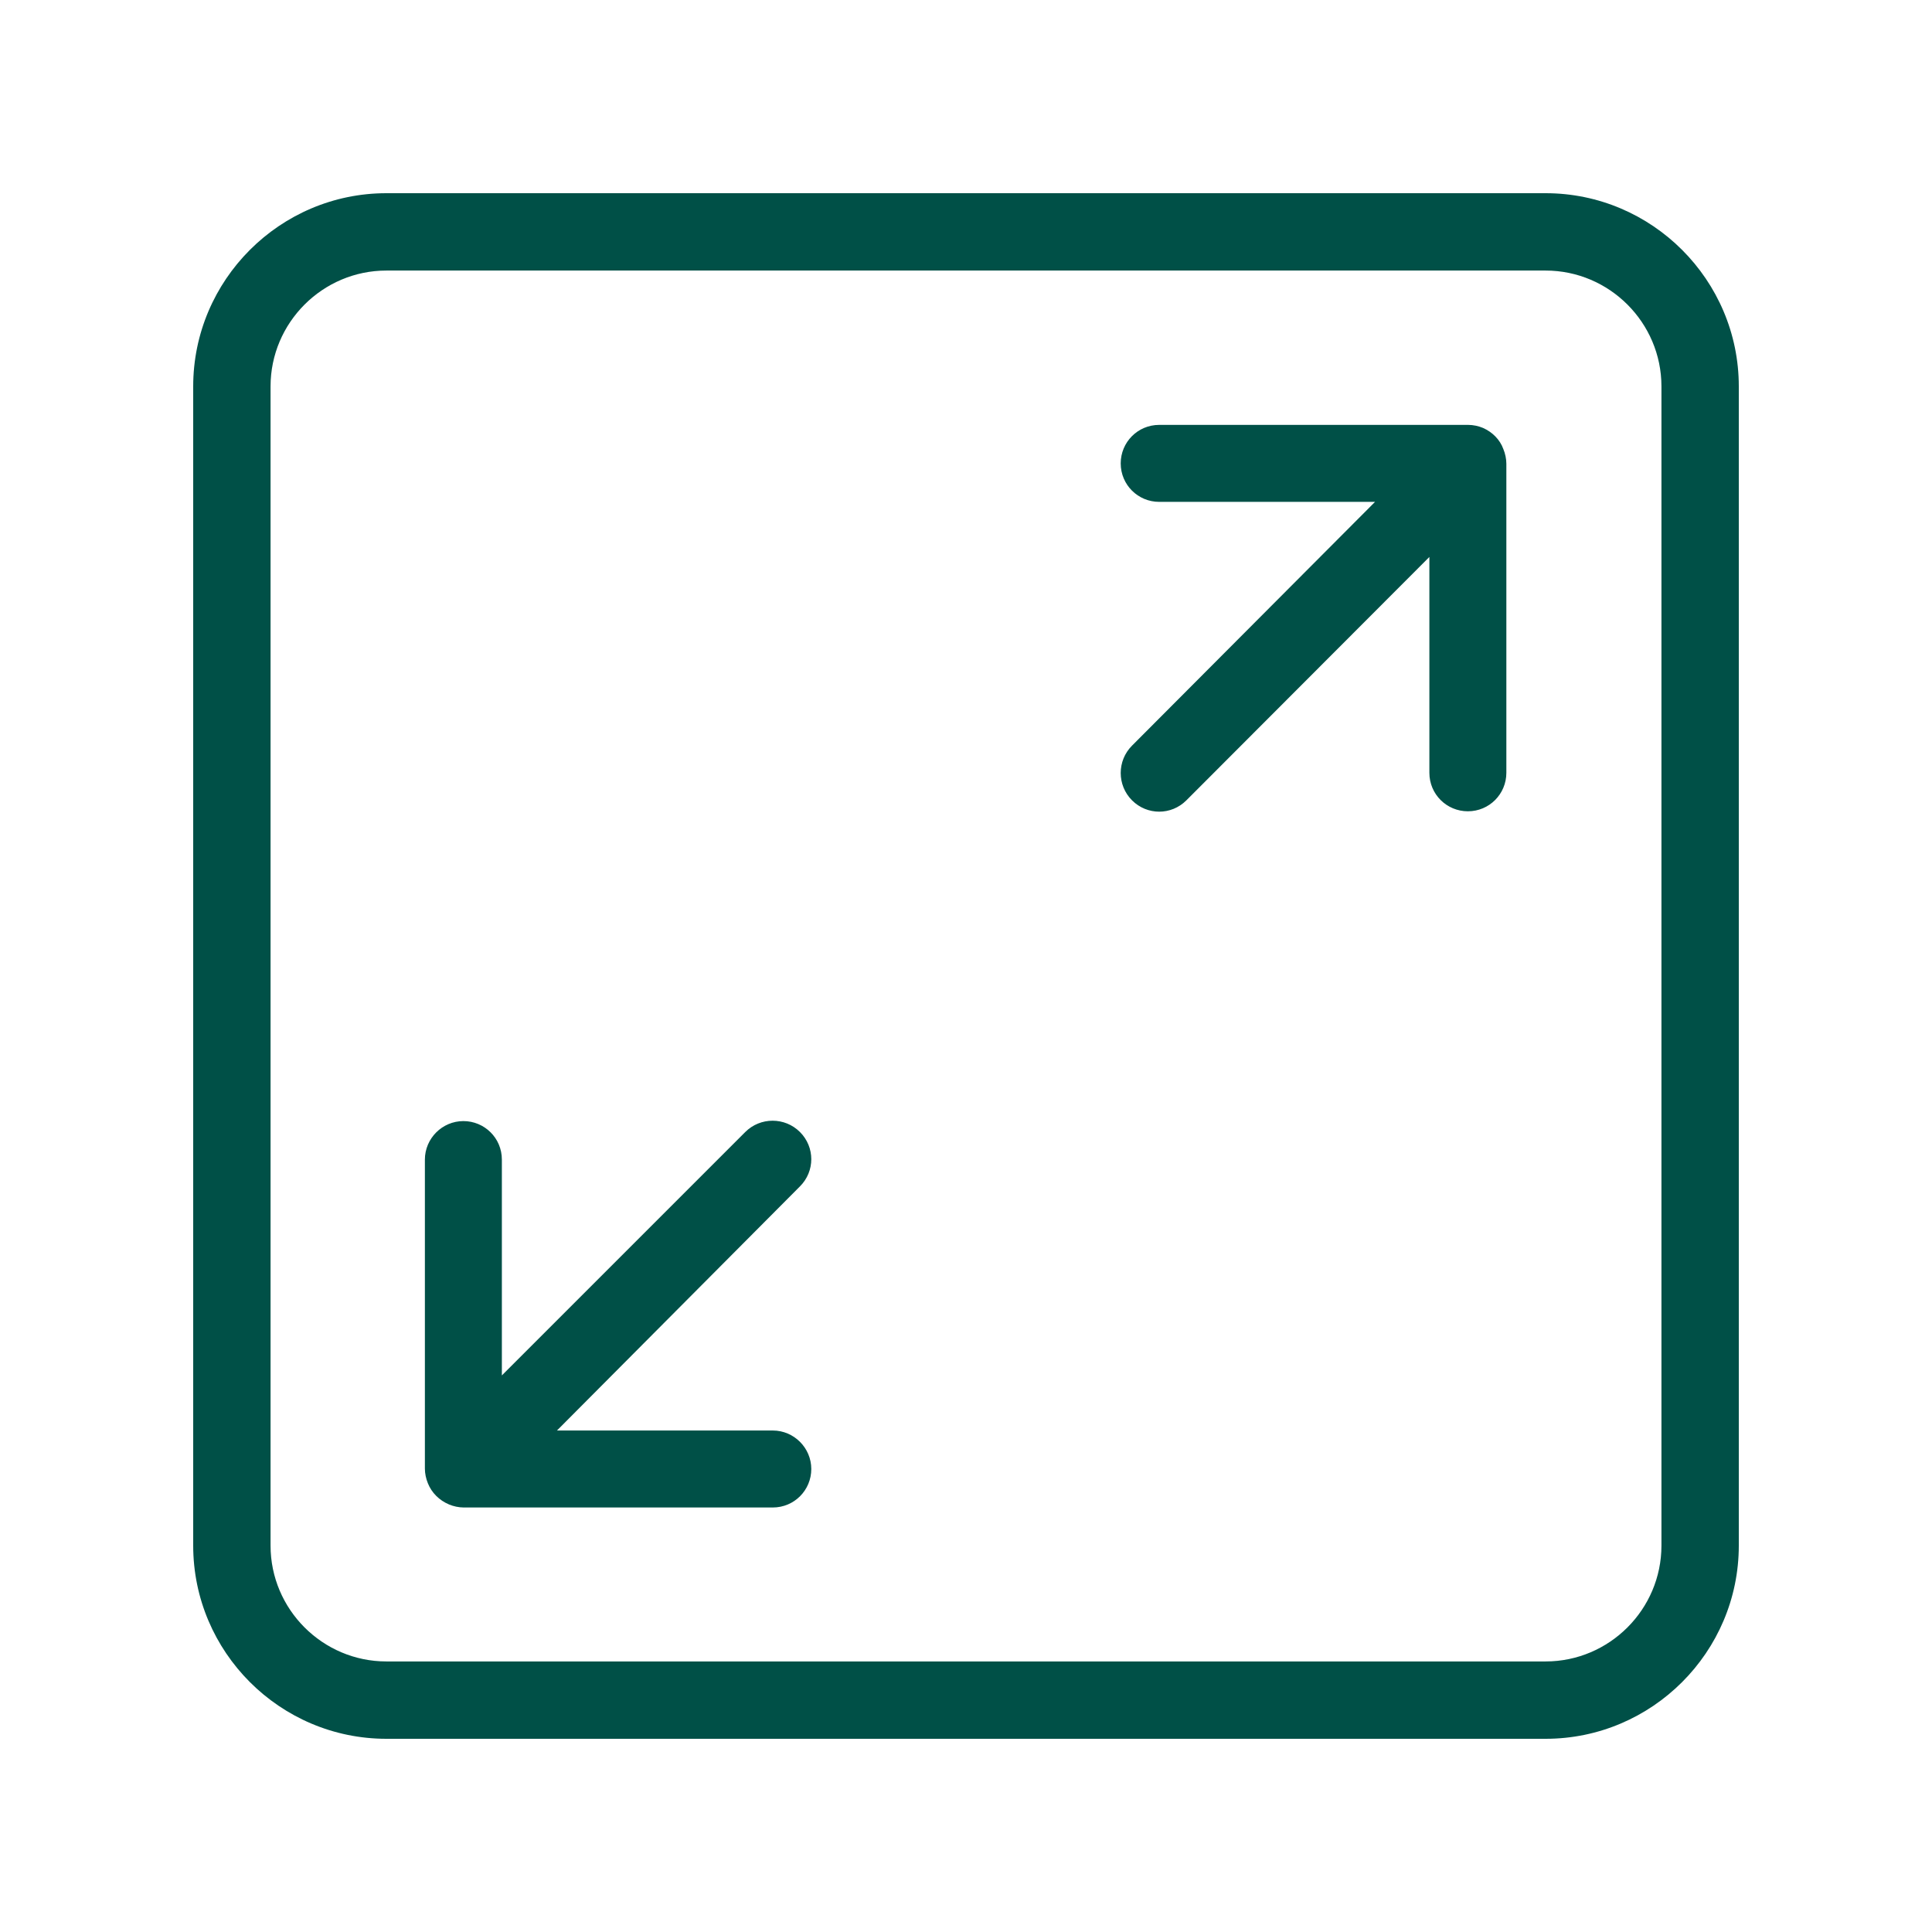 <?xml version="1.0" encoding="utf-8"?>
<!-- Generator: Adobe Illustrator 18.1.1, SVG Export Plug-In . SVG Version: 6.00 Build 0)  -->
<svg version="1.1" id="Calque_1" xmlns="http://www.w3.org/2000/svg" xmlns:xlink="http://www.w3.org/1999/xlink" x="0px" y="0px"
	 viewBox="-143 145 512 512" enable-background="new -143 145 512 512" xml:space="preserve">
<g>
	<path fill="#005047" d="M69,445c-4-4-10.5-4-14.5,0l-64.5,64.5v-57.2c0-5.7-4.6-10.2-10.2-10.2s-10.2,4.6-10.2,10.2v81.9
		c0,1.3,0.3,2.7,0.8,3.9c1,2.5,3,4.5,5.6,5.6c1.2,0.5,2.6,0.8,3.9,0.8h81.9c5.7,0,10.2-4.6,10.2-10.2s-4.6-10.2-10.2-10.2H4.6
		L69,459.4C73,455.4,73,449,69,445z"/>
	<path fill="#005047" d="M250,258.4c-1.2-0.5-2.6-0.8-3.9-0.8h-81.9c-5.7,0-10.2,4.6-10.2,10.2c0,5.7,4.6,10.2,10.2,10.2h57.2
		L157,342.6c-4,4-4,10.5,0,14.5c2,2,4.6,3,7.2,3c2.6,0,5.2-1,7.2-3l64.4-64.5v57.2c0,5.7,4.6,10.2,10.2,10.2
		c5.7,0,10.2-4.6,10.2-10.2v-81.9c0-1.3-0.3-2.7-0.8-3.9C254.5,261.5,252.5,259.5,250,258.4z"/>
	<path fill="#005047" d="M266.6,196.2H-40.6c-28.2,0-51.2,23-51.2,51.2v307.2c0,28.2,23,51.2,51.2,51.2h307.2
		c28.2,0,51.2-23,51.2-51.2V247.4C317.8,219.2,294.8,196.2,266.6,196.2z M297.3,554.6c0,16.9-13.8,30.7-30.7,30.7H-40.6
		c-16.9,0-30.7-13.8-30.7-30.7V247.4c0-16.9,13.8-30.7,30.7-30.7h307.2c16.9,0,30.7,13.8,30.7,30.7V554.6z"/>
</g>
</svg>
